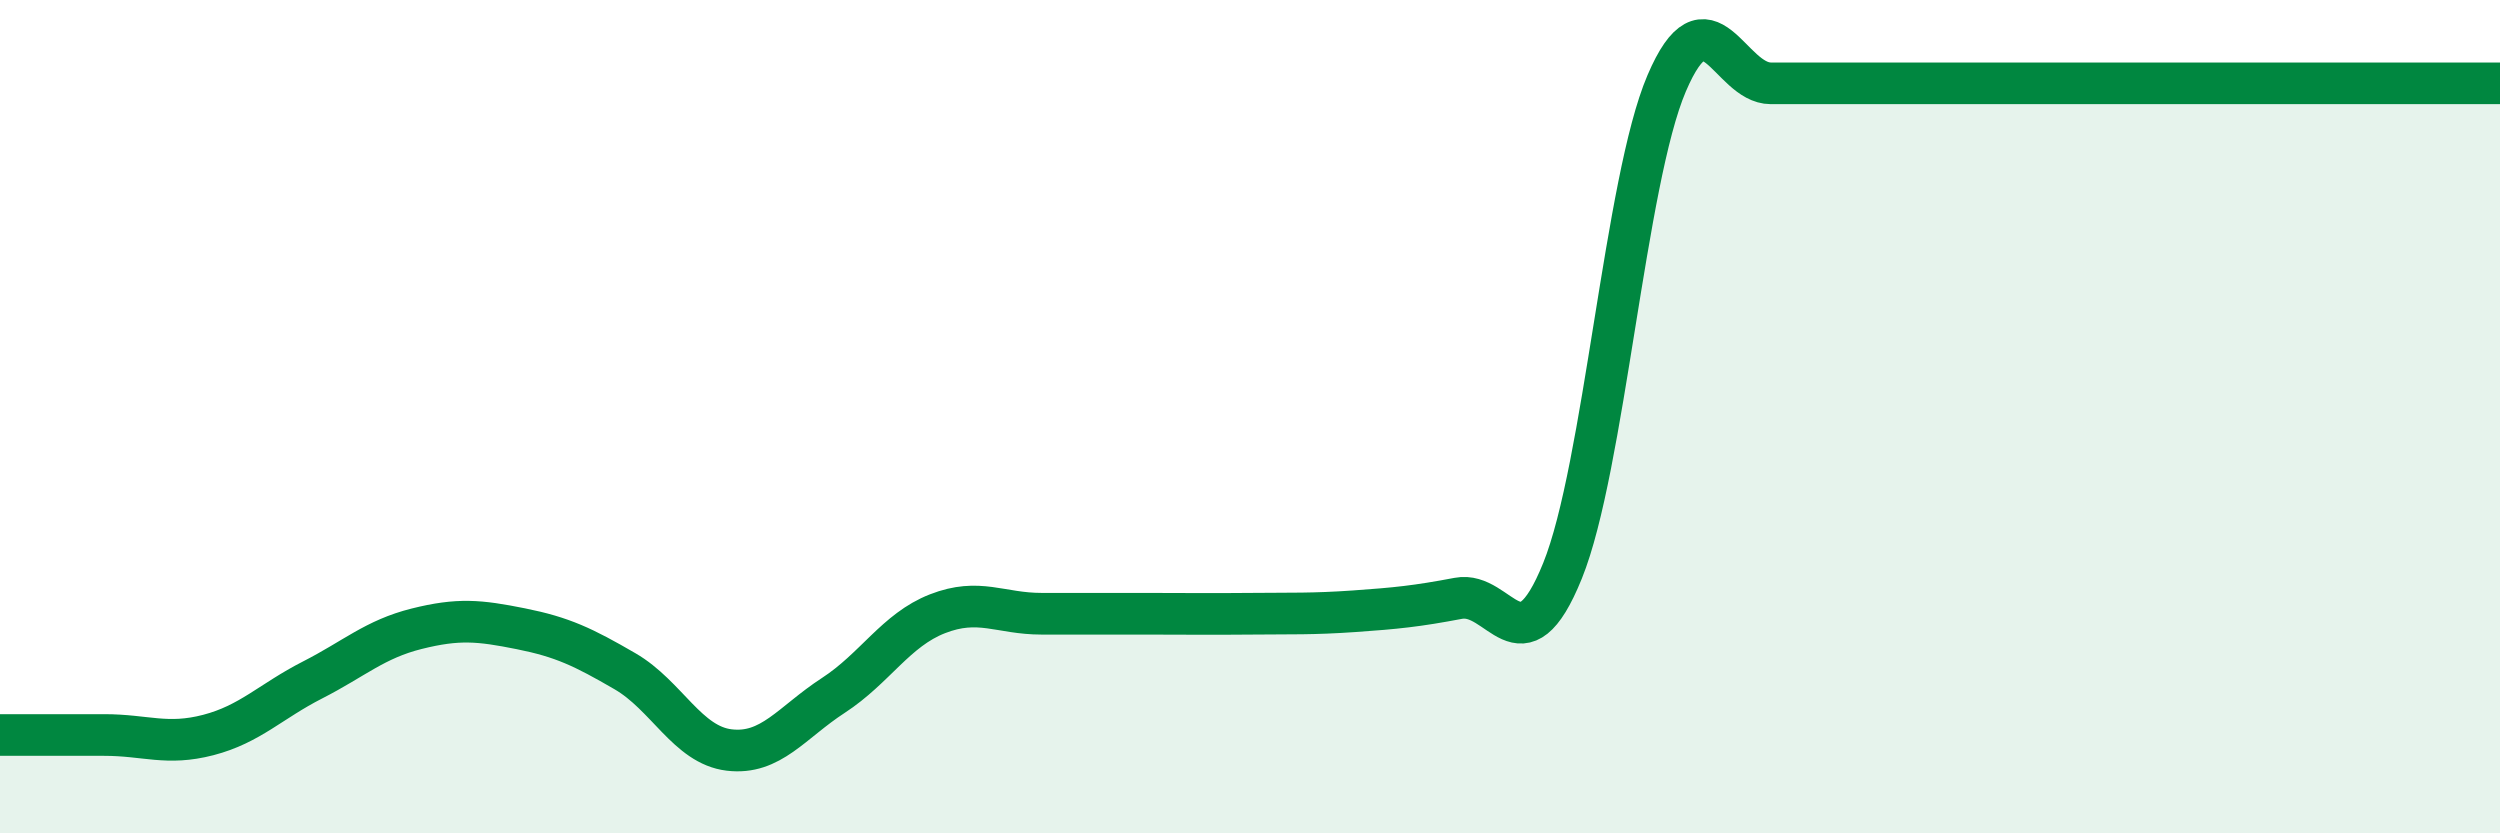 
    <svg width="60" height="20" viewBox="0 0 60 20" xmlns="http://www.w3.org/2000/svg">
      <path
        d="M 0,17.64 C 0.5,17.64 1.5,17.64 2.5,17.64 C 3.5,17.64 4,17.9 5,17.64 C 6,17.38 6.5,16.83 7.5,16.32 C 8.5,15.81 9,15.34 10,15.09 C 11,14.84 11.5,14.89 12.5,15.09 C 13.5,15.29 14,15.53 15,16.11 C 16,16.69 16.5,17.88 17.5,18 C 18.5,18.12 19,17.34 20,16.69 C 21,16.04 21.5,15.12 22.5,14.73 C 23.5,14.34 24,14.73 25,14.73 C 26,14.73 26.5,14.73 27.5,14.73 C 28.5,14.73 29,14.74 30,14.73 C 31,14.72 31.5,14.74 32.5,14.67 C 33.5,14.6 34,14.55 35,14.36 C 36,14.17 36.5,16.17 37.5,13.7 C 38.5,11.23 39,4.34 40,2 C 41,-0.34 41.5,2 42.5,2 C 43.5,2 44,2 45,2 C 46,2 46.5,2 47.5,2 C 48.5,2 49,2 50,2 C 51,2 51.5,2 52.5,2 C 53.5,2 53.5,2 55,2 C 56.5,2 59,2 60,2L60 20L0 20Z"
        fill="#008740"
        opacity="0.1"
        stroke-linecap="round"
        stroke-linejoin="round"
      />
      <path
        d="M 0,17.64 C 0.5,17.64 1.5,17.64 2.5,17.64 C 3.5,17.64 4,17.9 5,17.64 C 6,17.38 6.5,16.83 7.5,16.32 C 8.5,15.81 9,15.34 10,15.09 C 11,14.84 11.5,14.89 12.5,15.09 C 13.5,15.29 14,15.53 15,16.11 C 16,16.69 16.5,17.88 17.5,18 C 18.5,18.12 19,17.34 20,16.69 C 21,16.04 21.5,15.12 22.5,14.73 C 23.5,14.34 24,14.73 25,14.73 C 26,14.73 26.5,14.73 27.5,14.73 C 28.5,14.73 29,14.74 30,14.73 C 31,14.72 31.5,14.74 32.5,14.67 C 33.5,14.6 34,14.55 35,14.36 C 36,14.17 36.5,16.17 37.5,13.7 C 38.5,11.23 39,4.34 40,2 C 41,-0.34 41.5,2 42.5,2 C 43.5,2 44,2 45,2 C 46,2 46.5,2 47.5,2 C 48.5,2 49,2 50,2 C 51,2 51.5,2 52.5,2 C 53.5,2 53.5,2 55,2 C 56.5,2 59,2 60,2"
        stroke="#008740"
        stroke-width="1"
        fill="none"
        stroke-linecap="round"
        stroke-linejoin="round"
      />
    </svg>
  